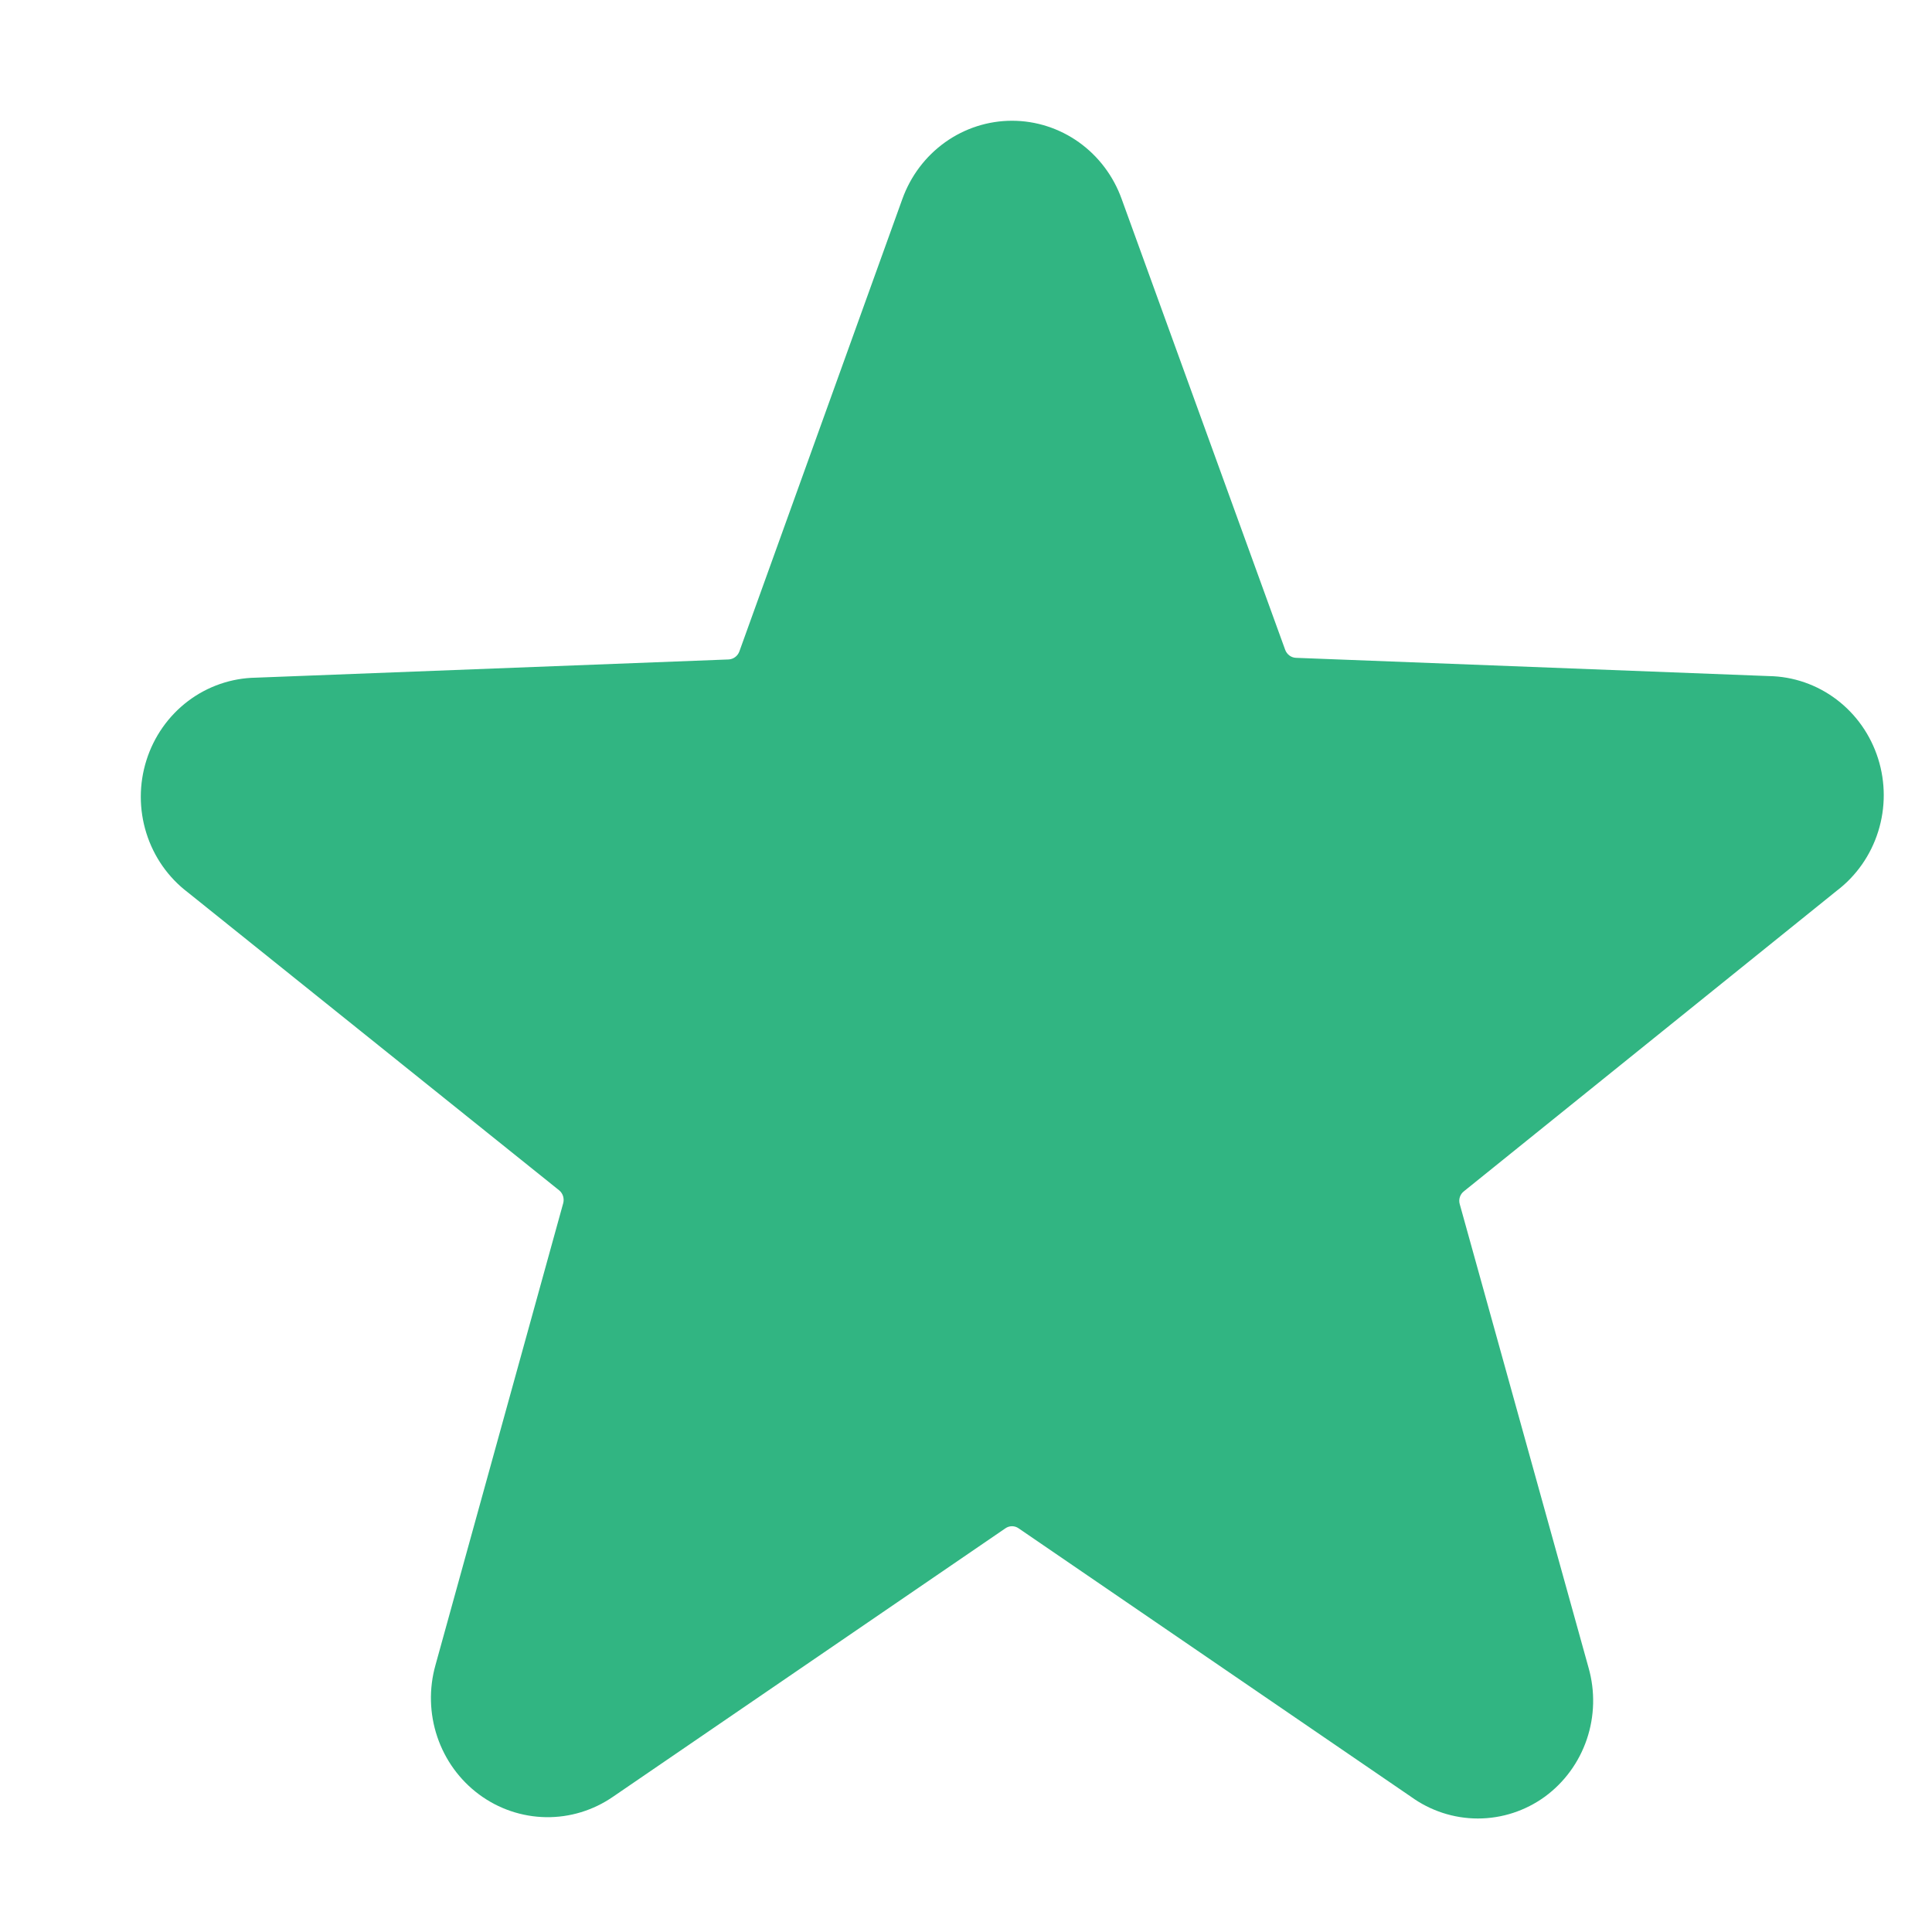 <?xml version="1.0" encoding="UTF-8"?> <svg xmlns="http://www.w3.org/2000/svg" width="64" height="64" viewBox="0 0 64 64" fill="none"> <g clip-path="url(#clip0_79_4901)"> <path d="M60.845 29.507C61.492 29.015 61.973 28.328 62.218 27.543C62.464 26.758 62.463 25.915 62.215 25.131C61.967 24.346 61.485 23.661 60.837 23.171C60.188 22.68 59.405 22.409 58.598 22.396L42.922 21.791C42.844 21.786 42.77 21.758 42.709 21.711C42.647 21.663 42.6 21.599 42.573 21.525L37.156 6.591C36.884 5.832 36.389 5.176 35.74 4.712C35.09 4.249 34.317 4 33.524 4C32.732 4 31.958 4.249 31.309 4.712C30.659 5.176 30.165 5.832 29.892 6.591L24.493 21.578C24.466 21.652 24.419 21.717 24.357 21.764C24.295 21.811 24.221 21.839 24.144 21.845L8.468 22.449C7.661 22.463 6.878 22.734 6.229 23.224C5.581 23.714 5.098 24.4 4.851 25.184C4.603 25.968 4.602 26.812 4.848 27.597C5.093 28.381 5.573 29.068 6.221 29.56L18.518 39.427C18.58 39.476 18.626 39.543 18.651 39.619C18.675 39.695 18.678 39.776 18.658 39.854L14.425 55.16C14.206 55.94 14.227 56.769 14.486 57.536C14.745 58.303 15.229 58.969 15.872 59.445C16.515 59.921 17.287 60.183 18.081 60.196C18.876 60.209 19.655 59.971 20.312 59.516L33.306 50.627C33.37 50.582 33.447 50.558 33.524 50.558C33.602 50.558 33.678 50.582 33.742 50.627L46.736 59.516C47.385 59.987 48.161 60.24 48.957 60.24C49.753 60.24 50.529 59.987 51.178 59.516C51.821 59.044 52.306 58.381 52.565 57.617C52.824 56.853 52.844 56.026 52.624 55.249L48.356 39.889C48.333 39.812 48.335 39.73 48.36 39.653C48.385 39.577 48.432 39.51 48.495 39.462L60.845 29.507Z" fill="#31B582"></path> </g> <defs> <clipPath id="clip0_79_4901"> <rect width="16" height="16" fill="white" transform="scale(4)"></rect> </clipPath> </defs> </svg> 